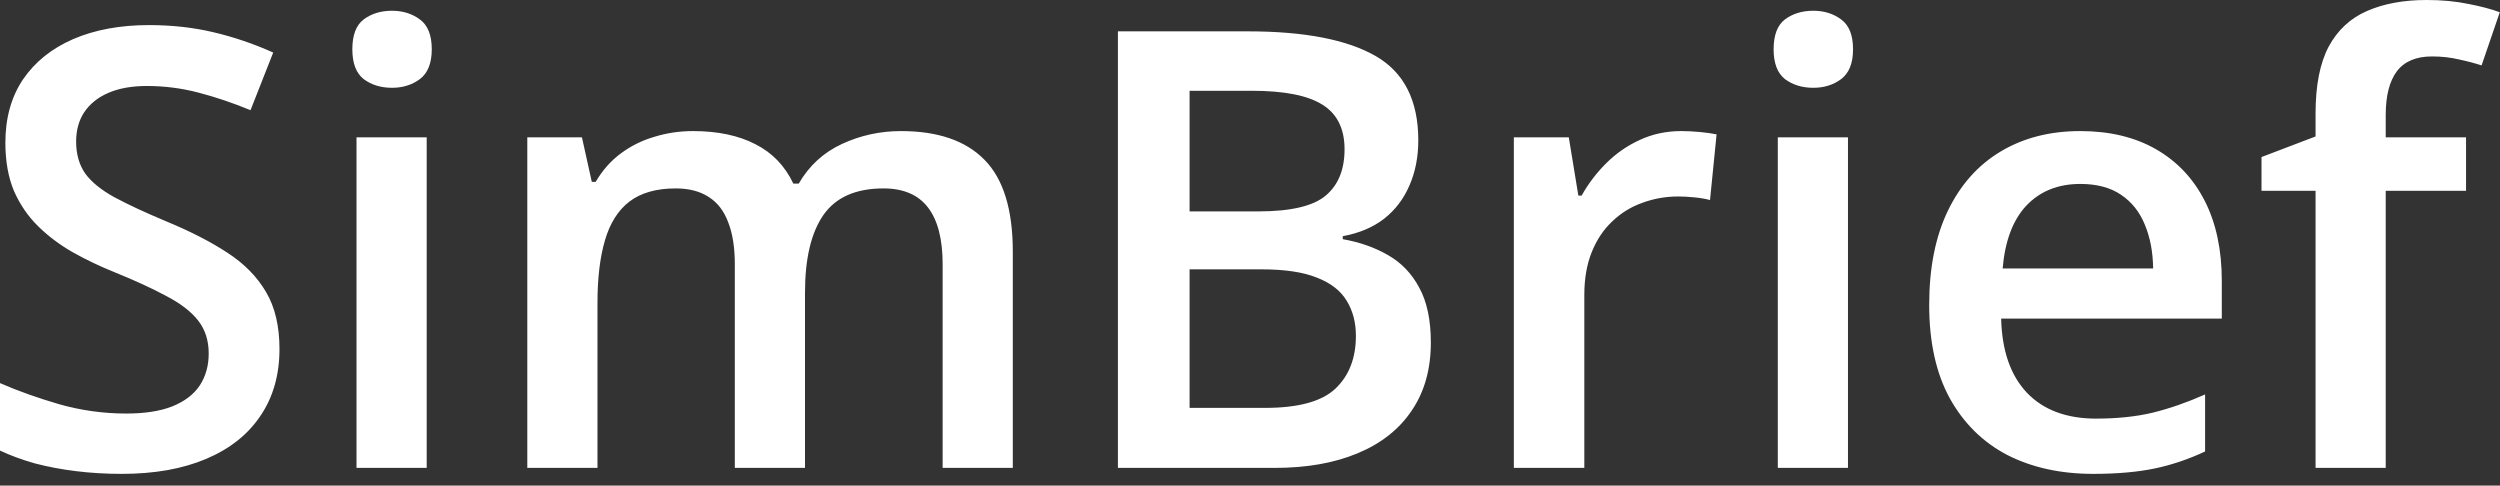 <svg width="139" height="27" viewBox="0 0 139 27" fill="none" xmlns="http://www.w3.org/2000/svg">
<rect x="0" y="0" width="139" height="27" fill="#333333" stroke="none"/>
<path d="M15.539 19.407C15.539 20.846 15.185 22.086 14.477 23.126C13.779 24.166 12.772 24.963 11.455 25.517C10.149 26.07 8.589 26.347 6.773 26.347C5.888 26.347 5.041 26.297 4.233 26.197C3.425 26.098 2.662 25.954 1.942 25.766C1.234 25.566 0.587 25.328 0 25.052V21.3C0.985 21.731 2.086 22.124 3.304 22.479C4.521 22.822 5.761 22.993 7.022 22.993C8.052 22.993 8.904 22.86 9.579 22.595C10.265 22.318 10.774 21.931 11.106 21.433C11.438 20.924 11.604 20.331 11.604 19.656C11.604 18.937 11.411 18.328 11.023 17.83C10.636 17.332 10.05 16.878 9.264 16.469C8.489 16.048 7.515 15.6 6.342 15.124C5.545 14.803 4.781 14.438 4.051 14.028C3.331 13.619 2.689 13.137 2.125 12.584C1.561 12.031 1.112 11.378 0.78 10.625C0.459 9.861 0.299 8.965 0.299 7.936C0.299 6.563 0.625 5.39 1.278 4.416C1.942 3.442 2.872 2.695 4.067 2.175C5.274 1.655 6.679 1.395 8.284 1.395C9.557 1.395 10.752 1.527 11.87 1.793C12.999 2.059 14.106 2.435 15.19 2.922L13.929 6.126C12.933 5.716 11.964 5.39 11.023 5.146C10.094 4.903 9.142 4.781 8.168 4.781C7.327 4.781 6.613 4.909 6.026 5.163C5.44 5.418 4.992 5.777 4.682 6.242C4.383 6.696 4.233 7.238 4.233 7.869C4.233 8.577 4.405 9.175 4.748 9.662C5.102 10.138 5.645 10.575 6.375 10.974C7.117 11.372 8.068 11.815 9.23 12.302C10.57 12.855 11.704 13.436 12.634 14.045C13.575 14.654 14.294 15.384 14.792 16.236C15.29 17.078 15.539 18.134 15.539 19.407ZM23.724 7.637V26.015H19.822V7.637H23.724ZM21.798 0.598C22.395 0.598 22.91 0.758 23.342 1.079C23.785 1.4 24.006 1.953 24.006 2.739C24.006 3.514 23.785 4.067 23.342 4.399C22.91 4.72 22.395 4.881 21.798 4.881C21.178 4.881 20.652 4.72 20.221 4.399C19.8 4.067 19.59 3.514 19.59 2.739C19.59 1.953 19.8 1.4 20.221 1.079C20.652 0.758 21.178 0.598 21.798 0.598ZM50.087 7.288C52.145 7.288 53.695 7.819 54.735 8.882C55.787 9.944 56.312 11.649 56.312 13.995V26.015H52.411V14.692C52.411 13.298 52.14 12.246 51.598 11.538C51.055 10.83 50.231 10.476 49.124 10.476C47.575 10.476 46.457 10.974 45.77 11.97C45.095 12.955 44.758 14.388 44.758 16.27V26.015H40.856V14.692C40.856 13.763 40.735 12.988 40.491 12.368C40.259 11.737 39.899 11.267 39.412 10.957C38.925 10.636 38.311 10.476 37.569 10.476C36.496 10.476 35.638 10.719 34.996 11.206C34.365 11.693 33.911 12.412 33.635 13.364C33.358 14.305 33.22 15.462 33.22 16.834V26.015H29.318V7.637H32.356L32.904 10.11H33.12C33.496 9.468 33.961 8.943 34.515 8.533C35.079 8.113 35.704 7.803 36.391 7.604C37.077 7.393 37.791 7.288 38.532 7.288C39.905 7.288 41.061 7.532 42.002 8.019C42.943 8.494 43.645 9.225 44.11 10.21H44.409C44.985 9.214 45.787 8.478 46.816 8.002C47.846 7.526 48.936 7.288 50.087 7.288ZM62.156 1.743H69.378C72.51 1.743 74.873 2.197 76.467 3.104C78.061 4.012 78.857 5.578 78.857 7.803C78.857 8.732 78.691 9.574 78.359 10.326C78.038 11.068 77.568 11.682 76.948 12.169C76.329 12.645 75.565 12.966 74.657 13.132V13.298C75.598 13.464 76.434 13.757 77.164 14.178C77.906 14.598 78.487 15.201 78.907 15.987C79.339 16.773 79.555 17.791 79.555 19.042C79.555 20.525 79.201 21.787 78.492 22.827C77.795 23.867 76.793 24.659 75.487 25.201C74.192 25.744 72.654 26.015 70.872 26.015H62.156V1.743ZM66.141 11.754H69.959C71.763 11.754 73.014 11.461 73.711 10.874C74.408 10.287 74.757 9.43 74.757 8.301C74.757 7.15 74.342 6.32 73.512 5.811C72.693 5.301 71.387 5.047 69.594 5.047H66.141V11.754ZM66.141 14.975V22.678H70.341C72.2 22.678 73.506 22.318 74.259 21.599C75.011 20.879 75.388 19.905 75.388 18.677C75.388 17.924 75.216 17.271 74.873 16.718C74.541 16.164 73.993 15.738 73.23 15.44C72.466 15.13 71.436 14.975 70.142 14.975H66.141ZM93.483 7.288C93.793 7.288 94.131 7.305 94.496 7.338C94.861 7.371 95.177 7.415 95.442 7.471L95.077 11.123C94.845 11.057 94.557 11.007 94.214 10.974C93.882 10.94 93.583 10.924 93.317 10.924C92.62 10.924 91.956 11.04 91.325 11.273C90.694 11.494 90.135 11.837 89.648 12.302C89.162 12.755 88.78 13.325 88.503 14.012C88.226 14.698 88.088 15.495 88.088 16.402V26.015H84.17V7.637H87.225L87.756 10.874H87.939C88.304 10.221 88.757 9.623 89.3 9.081C89.842 8.539 90.462 8.107 91.159 7.786C91.868 7.454 92.642 7.288 93.483 7.288ZM102.747 7.637V26.015H98.846V7.637H102.747ZM100.821 0.598C101.419 0.598 101.934 0.758 102.365 1.079C102.808 1.4 103.029 1.953 103.029 2.739C103.029 3.514 102.808 4.067 102.365 4.399C101.934 4.72 101.419 4.881 100.821 4.881C100.201 4.881 99.676 4.72 99.244 4.399C98.824 4.067 98.613 3.514 98.613 2.739C98.613 1.953 98.824 1.4 99.244 1.079C99.676 0.758 100.201 0.598 100.821 0.598ZM115.663 7.288C117.301 7.288 118.707 7.626 119.88 8.301C121.053 8.976 121.955 9.933 122.586 11.173C123.217 12.412 123.532 13.896 123.532 15.622V17.714H111.264C111.308 19.496 111.784 20.868 112.691 21.831C113.61 22.794 114.894 23.275 116.543 23.275C117.716 23.275 118.768 23.165 119.697 22.943C120.638 22.711 121.606 22.373 122.603 21.931V25.102C121.684 25.533 120.749 25.849 119.797 26.048C118.845 26.247 117.705 26.347 116.377 26.347C114.573 26.347 112.985 25.998 111.612 25.301C110.251 24.592 109.183 23.541 108.408 22.146C107.645 20.752 107.263 19.02 107.263 16.95C107.263 14.892 107.611 13.143 108.309 11.704C109.006 10.265 109.985 9.17 111.247 8.417C112.509 7.664 113.981 7.288 115.663 7.288ZM115.663 10.227C114.435 10.227 113.438 10.625 112.675 11.422C111.922 12.219 111.479 13.386 111.347 14.925H119.714C119.703 14.006 119.548 13.193 119.249 12.484C118.961 11.776 118.519 11.223 117.921 10.824C117.334 10.426 116.582 10.227 115.663 10.227ZM137.112 10.608H132.646V26.015H128.745V10.608H125.74V8.732L128.745 7.587V6.309C128.745 4.748 128.989 3.508 129.476 2.59C129.974 1.671 130.682 1.013 131.601 0.614C132.53 0.205 133.637 0 134.921 0C135.762 0 136.531 0.072 137.229 0.216C137.926 0.349 138.512 0.504 138.988 0.681L137.976 3.636C137.599 3.514 137.179 3.403 136.714 3.304C136.249 3.193 135.751 3.138 135.22 3.138C134.334 3.138 133.681 3.414 133.261 3.968C132.851 4.521 132.646 5.329 132.646 6.392V7.637H137.112V10.608Z" fill="white"/>
</svg>
